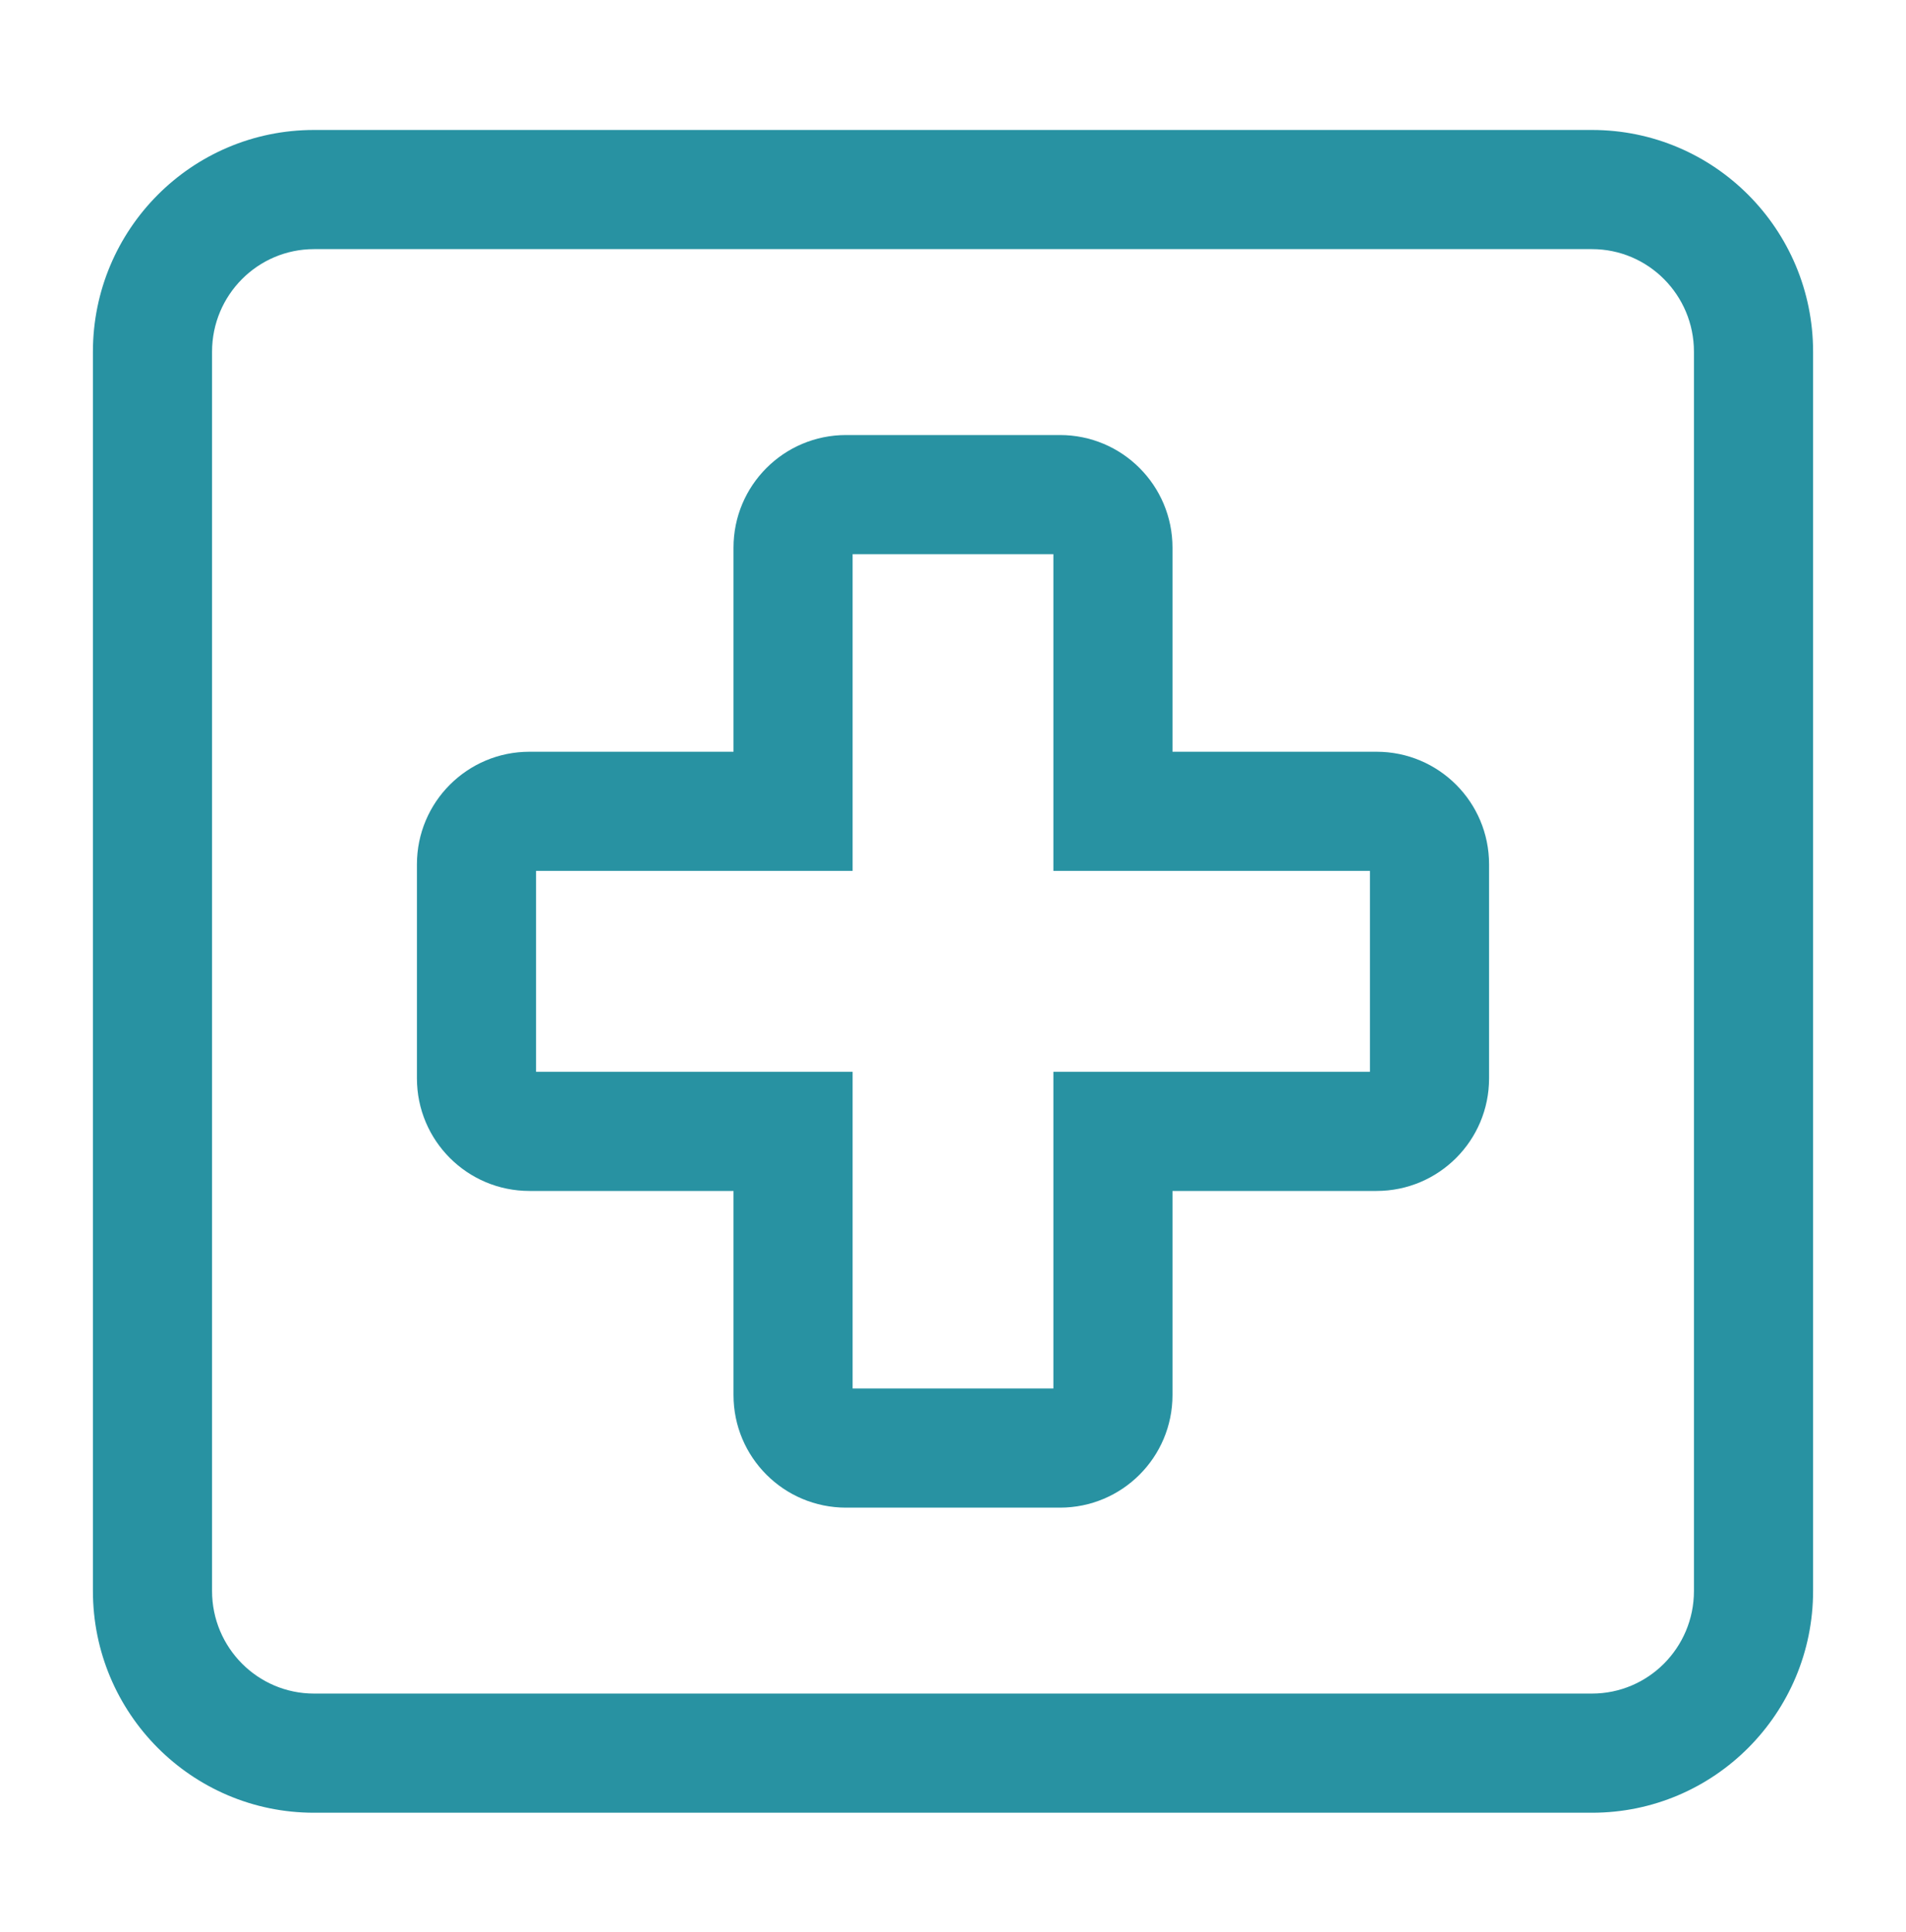 <svg width="75" height="76" viewBox="0 0 75 76" fill="none" xmlns="http://www.w3.org/2000/svg">
<path fill-rule="evenodd" clip-rule="evenodd" d="M12.355 9.799C10.149 9.799 8.344 11.598 8.344 13.836V62.575C8.344 64.813 10.149 66.612 12.355 66.612H62.645C64.852 66.612 66.656 64.813 66.656 62.575V13.836C66.656 11.598 64.852 9.799 62.645 9.799H12.355ZM3.656 13.836C3.656 9.026 7.542 5.112 12.355 5.112H62.645C67.458 5.112 71.344 9.026 71.344 13.836V62.575C71.344 67.384 67.458 71.299 62.645 71.299H12.355C7.542 71.299 3.656 67.384 3.656 62.575V13.836Z" fill="#2892A2"/>
<path fill-rule="evenodd" clip-rule="evenodd" d="M28.863 21.54C28.863 19.093 30.844 17.111 33.291 17.111H41.709C44.156 17.111 46.137 19.093 46.137 21.54V29.568H54.166C56.613 29.568 58.594 31.549 58.594 33.996V42.415C58.594 44.861 56.613 46.843 54.166 46.843H46.137V54.871C46.137 57.318 44.156 59.299 41.709 59.299H33.291C30.844 59.299 28.863 57.318 28.863 54.871V46.843H20.834C18.387 46.843 16.406 44.861 16.406 42.415V33.996C16.406 31.549 18.387 29.568 20.834 29.568H28.863V21.54ZM33.55 21.799V34.255H21.094V42.155H33.55V54.611H41.45V42.155H53.906V34.255H41.45V21.799H33.55Z" fill="#2892A2"/>
</svg>
